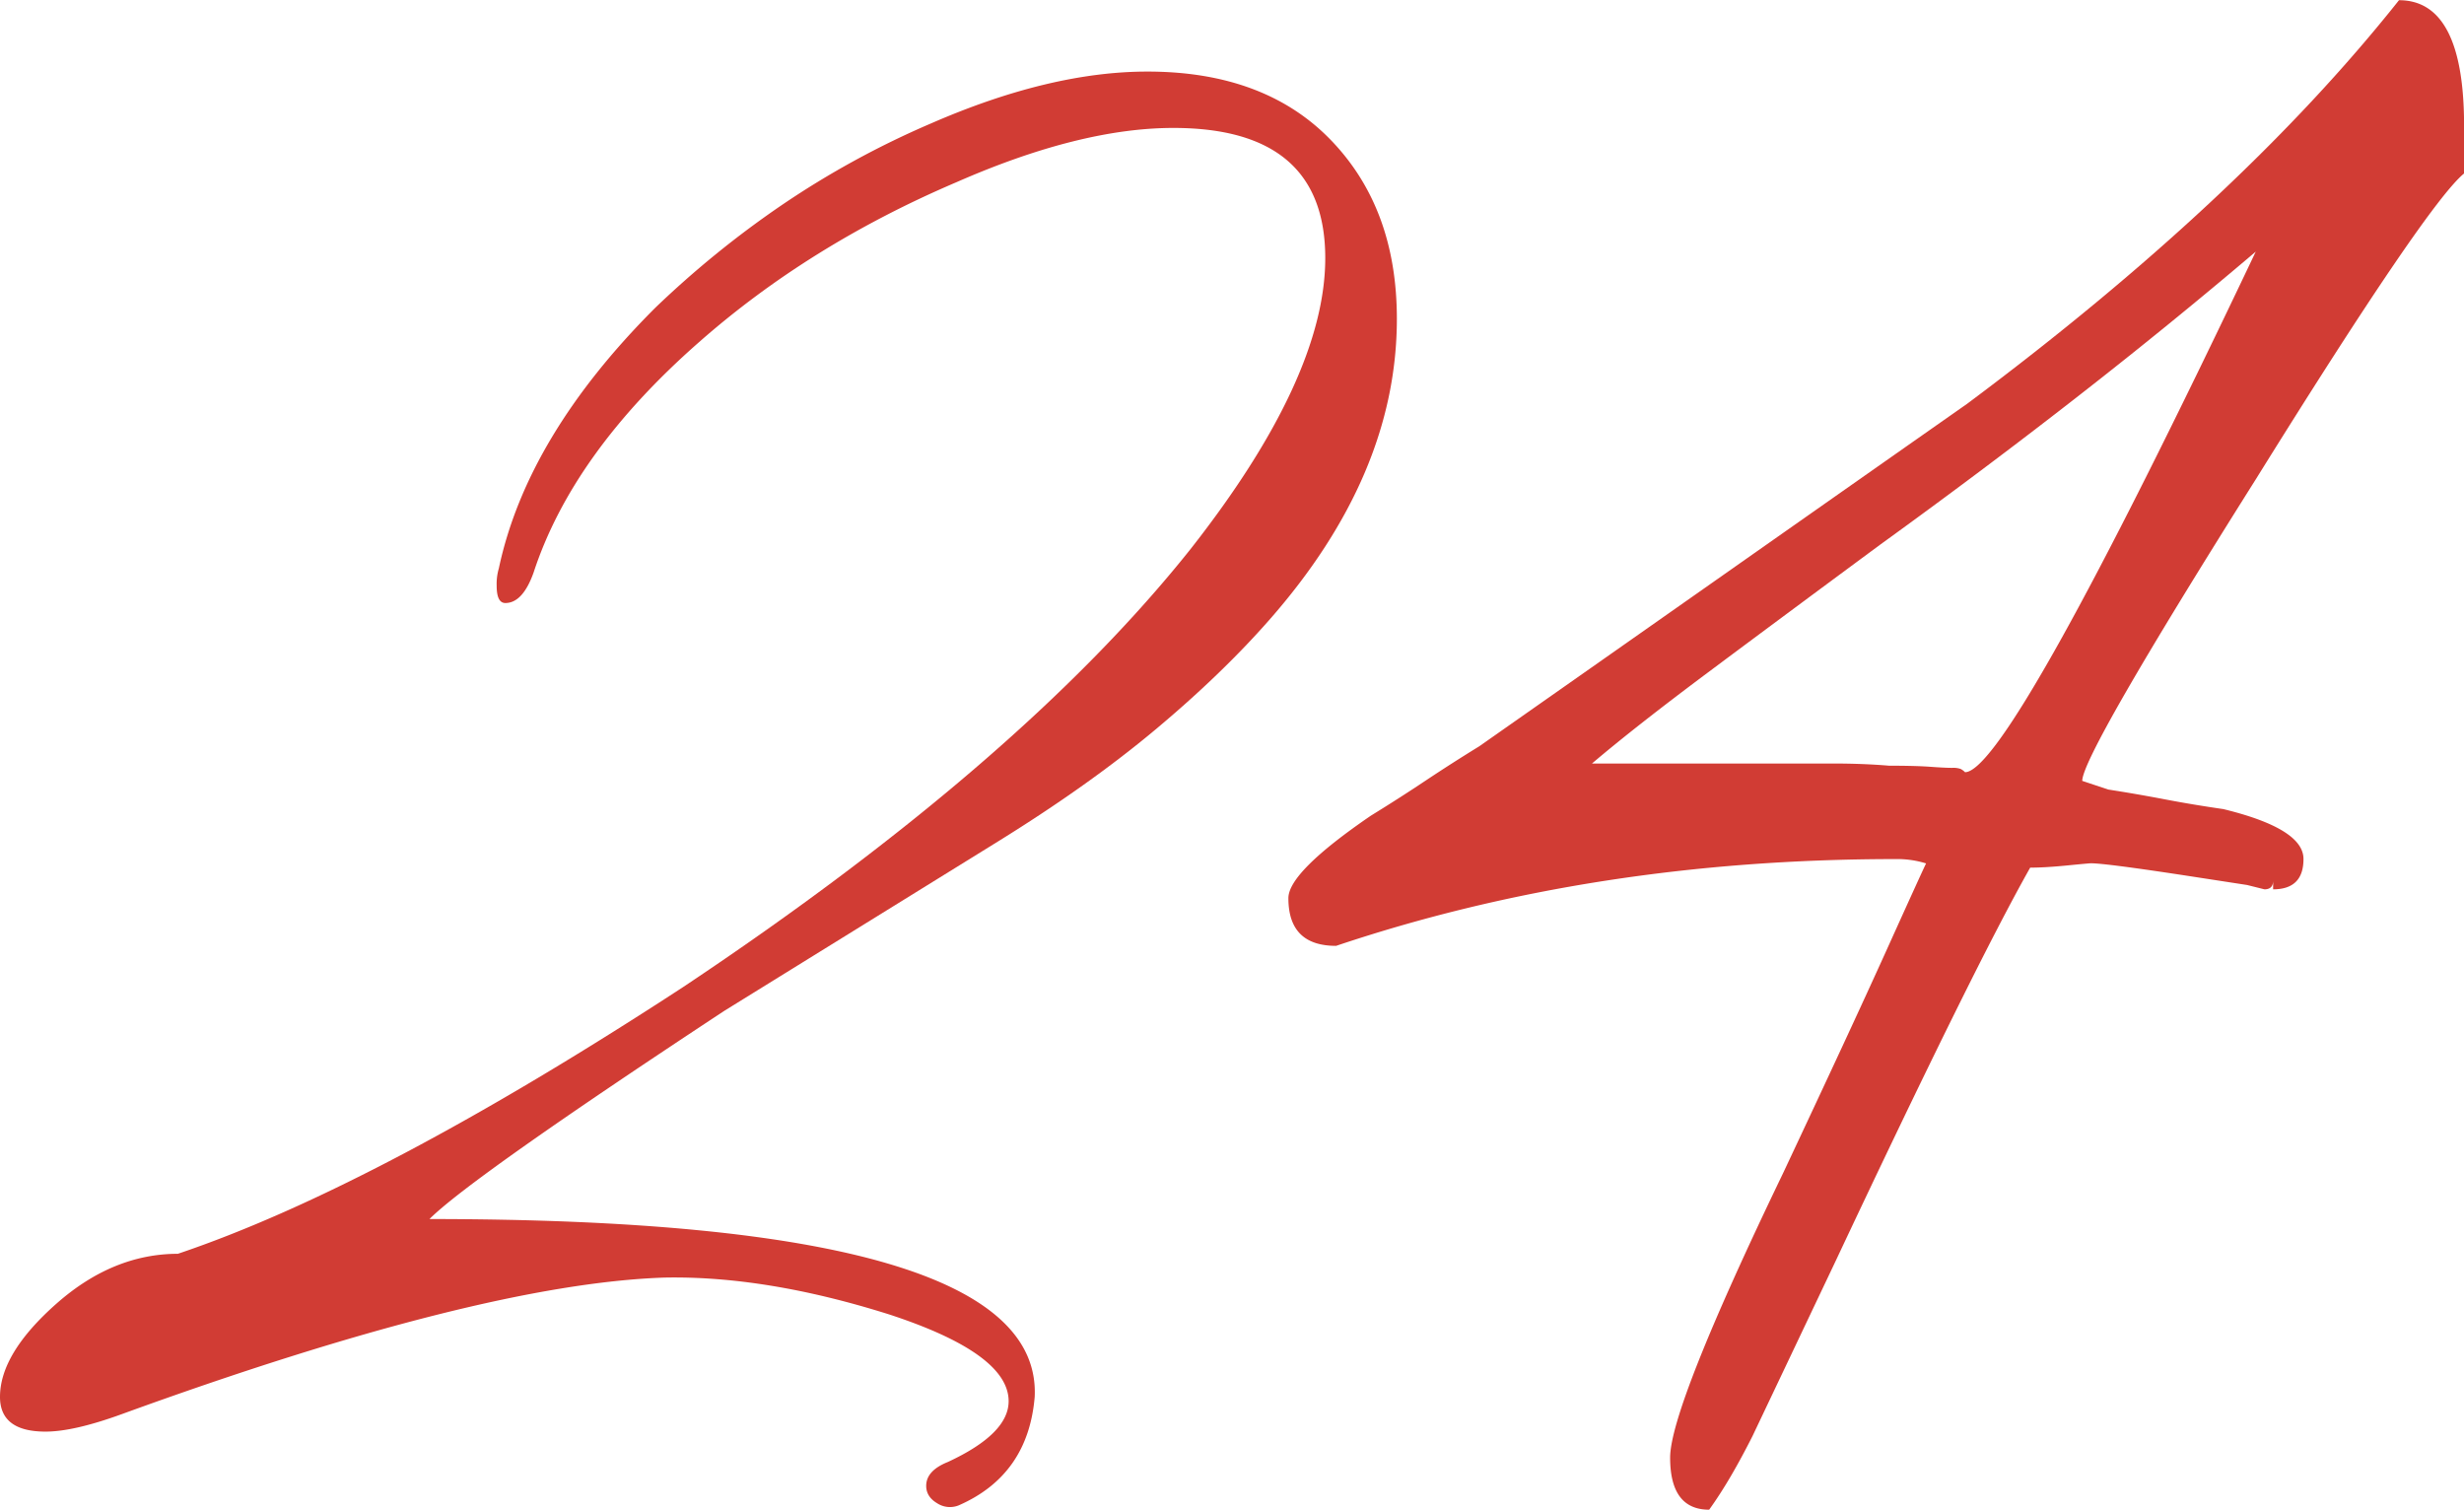<?xml version="1.0" encoding="UTF-8"?> <svg xmlns="http://www.w3.org/2000/svg" viewBox="0 0 1438.36 881.25"> <defs> <style>.cls-1{fill:#d13c34;}</style> </defs> <g id="Слой_2" data-name="Слой 2"> <g id="Слой_1-2" data-name="Слой 1"> <path class="cls-1" d="M559.65,878.72A13.68,13.68,0,0,1,547,877.45c-4.23-2.53-6.33-5.91-6.33-10.13q0-8.87,12.67-13.93,35.43-16.46,35.45-35.45,0-27.83-69.64-50.64Q447,744.5,387.45,745.77,279.81,749.57,70.9,825.54,43,835.67,26.59,835.67,0,835.67,0,815.41,0,790.09,32.92,761t70.91-29.13q116.48-39.23,295-155.74,98.76-65.82,172.83-129.78t123.45-126q78.5-100,78.51-169.67,0-76-88.64-76-54.45,0-126.61,31.66-86.11,36.74-150.67,93.7-73.45,64.56-96.23,134.21Q305.12,352,295,352c-3.39,0-5.07-3.36-5.07-10.13a32.71,32.71,0,0,1,1.27-10.12q16.44-77.22,91.16-151.94a570.39,570.39,0,0,1,74.07-60.15,518.53,518.53,0,0,1,86.74-47.48Q612.81,41.78,669.8,41.78q68.37,0,107,39.89t38.62,104.46q0,91.16-74.7,176-27.87,31.67-66.48,63.94t-91.8,65.21L422.9,590Q274.76,687.55,250.7,711.59,609,711.59,604,815.41,600.17,861,559.65,878.72Z"></path> <path class="cls-1" d="M1438.36,101.29Q1416.81,119,1316.8,279.82q-101.31,160.82-101.29,176l15.2,5.06q16.44,2.55,32.92,5.7t34.18,5.7q46.83,11.4,46.85,29.12t-17.73,17.73v-5.07c0,3.39-1.7,5.07-5.06,5.07l-10.13-2.53-32.92-5.07q-49.38-7.59-58.24-7.6c-.86,0-5.5.44-13.93,1.27s-15.63,1.27-21.53,1.27q-16.47,29.13-44.95,86.73t-69,143.71L1023.06,838.2q-6.36,12.64-12.67,23.43t-12.66,19.62q-22.79,0-22.79-30.39,0-29.15,65.84-165.86,40.5-86.1,60.78-131t22.79-50a56.42,56.42,0,0,0-17.73-2.53q-176,0-326.67,50.65-27.87,0-27.85-27.86,0-15.2,48.11-48.11,16.44-10.12,31.65-20.26t31.66-20.26q72.16-50.62,142.44-100t142.45-100q159.52-119,252-235.51,38,0,38,73.44ZM1316.8,146.88q-50.65,43.05-105.09,85.46t-114,85.47q-58.26,43.05-100.66,74.7t-67.74,53.18h141.18q17.09,0,32.28,1.27,15.2,0,24.06.63c5.9.44,10.13.63,12.66.63a13.27,13.27,0,0,1,5.07.64,10.79,10.79,0,0,1,2.53,1.89Q1172.45,450.75,1316.8,146.88Z"></path> </g> </g> </svg> 
